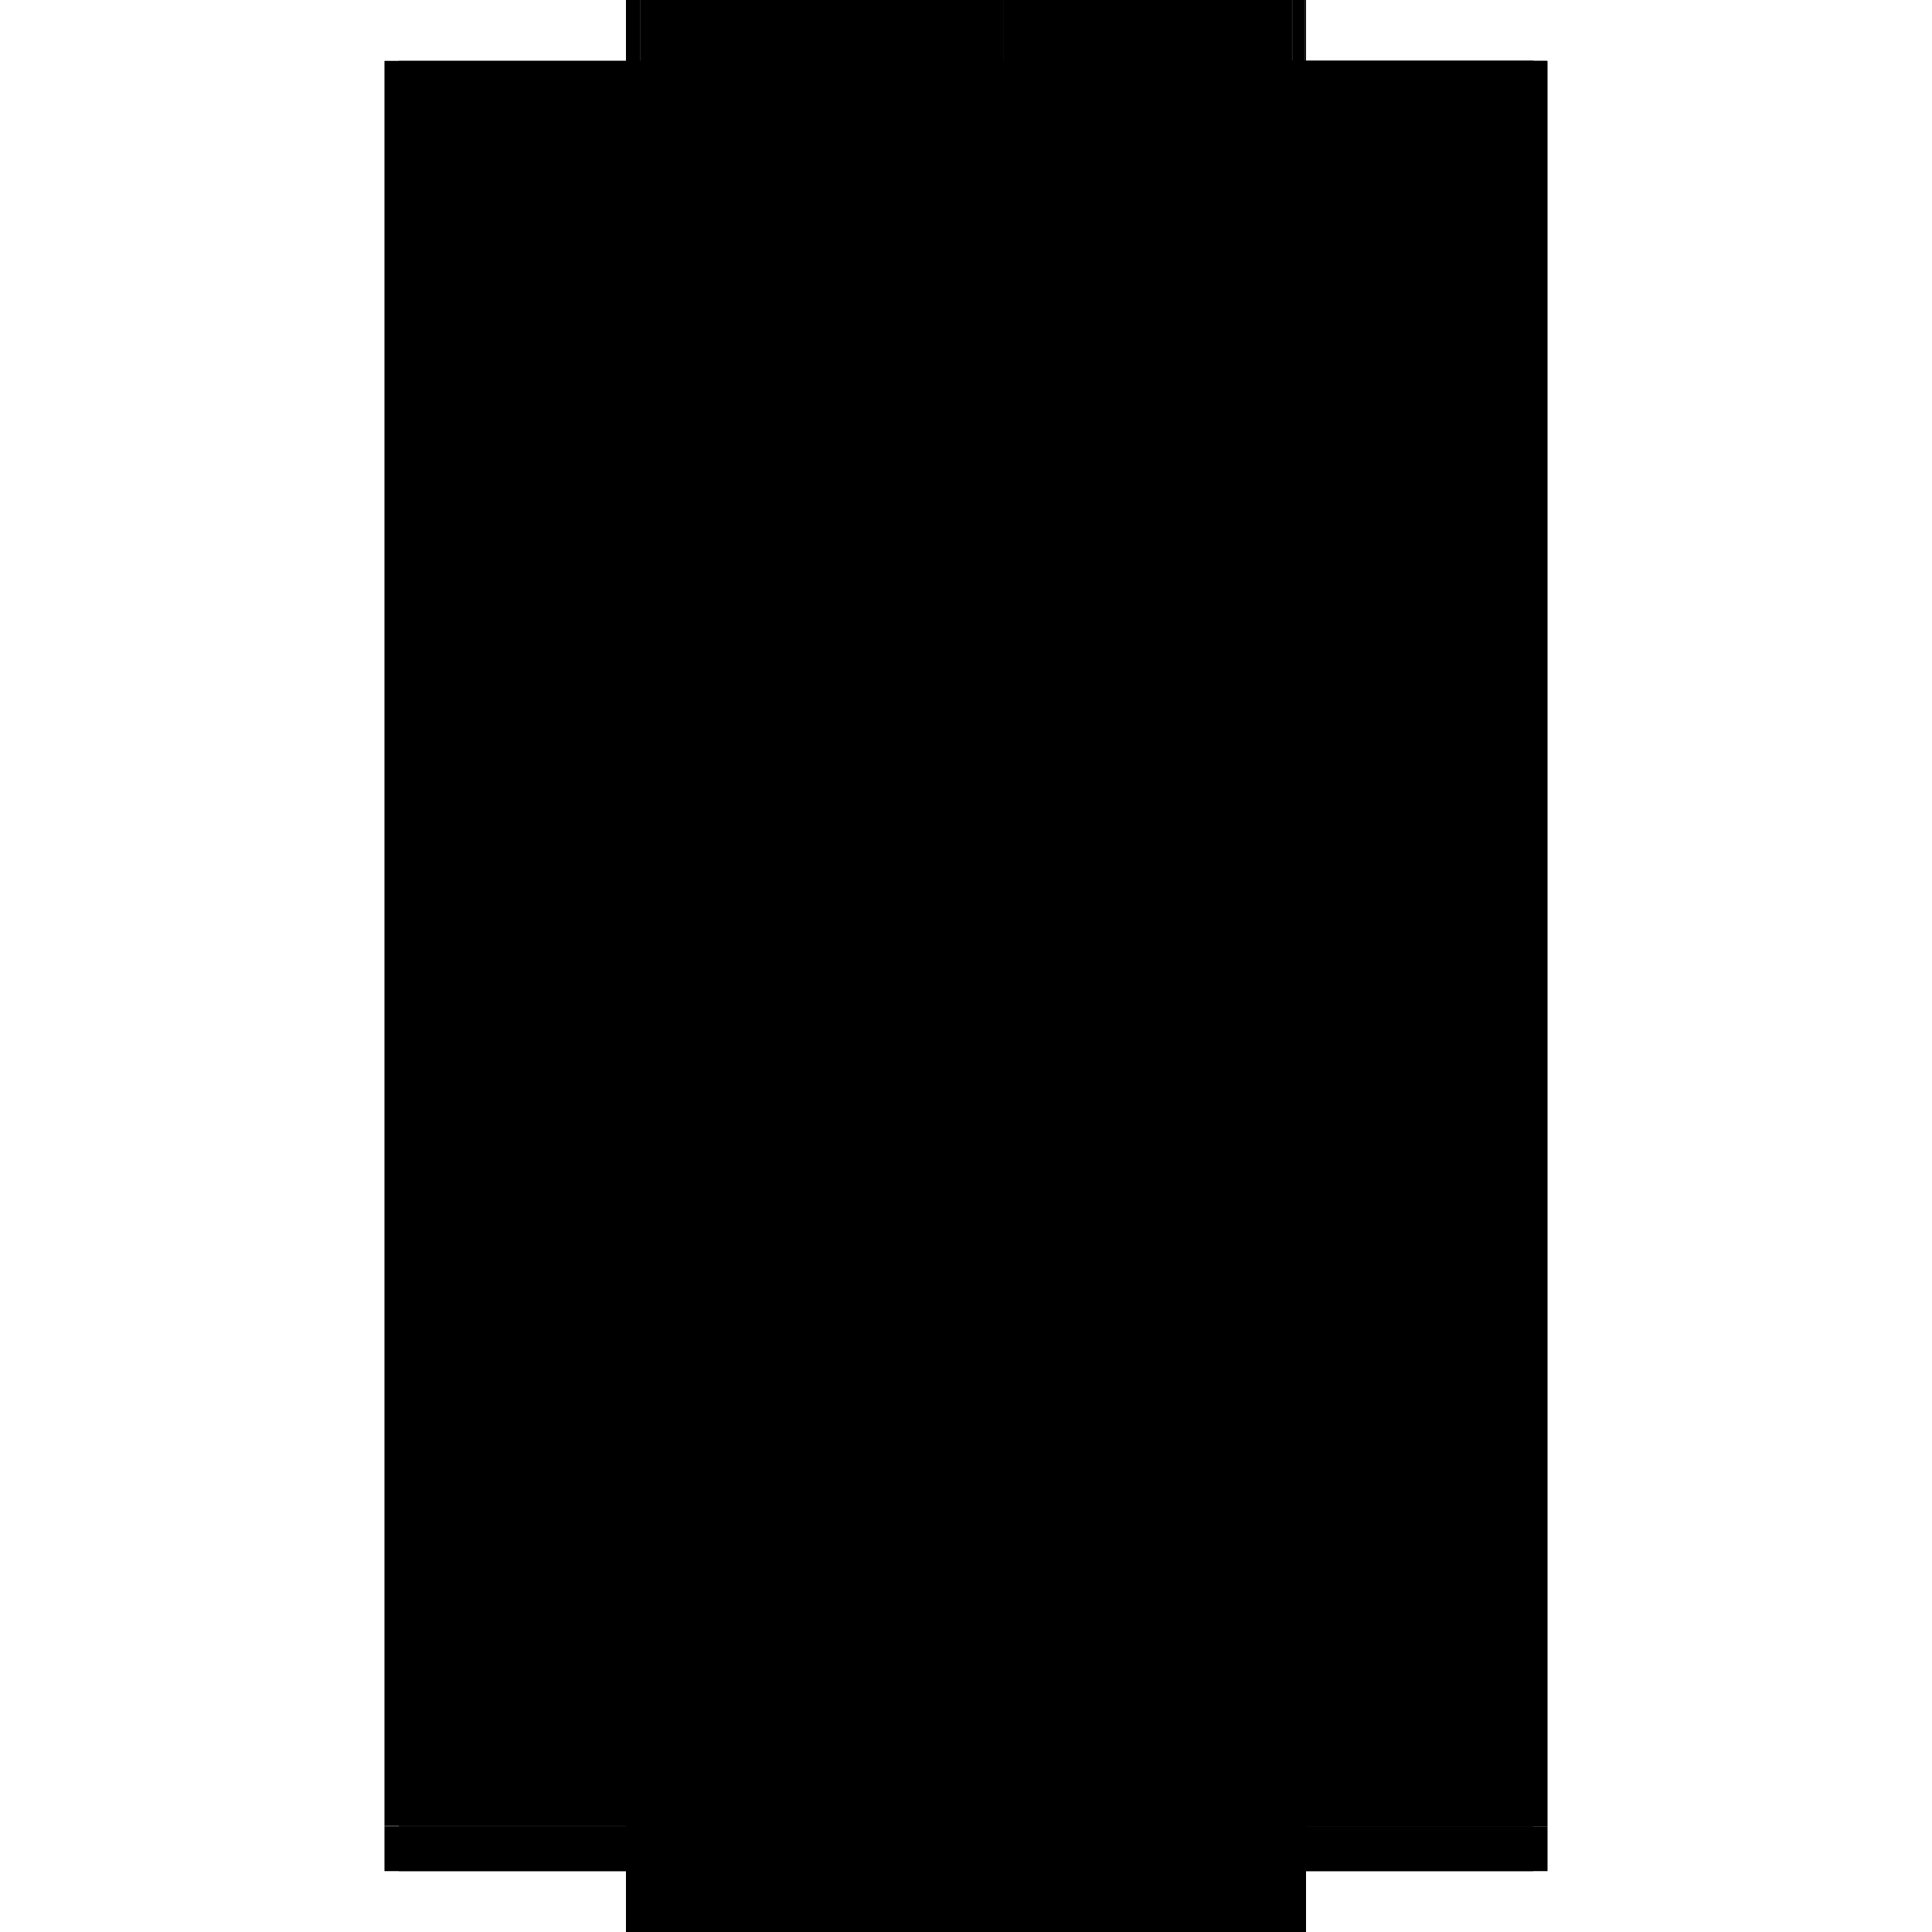 <?xml version="1.0" encoding="utf-8" ?>
<svg xmlns="http://www.w3.org/2000/svg" xmlns:ev="http://www.w3.org/2001/xml-events" xmlns:xlink="http://www.w3.org/1999/xlink" baseProfile="full" height="100%" version="1.1" viewBox="-1,-1,2,2" width="100%">
  <defs>
    <style type="text/css"><![CDATA[.vectorEffectClass {vector-effect: non-scaling-stroke;}]]></style>
  </defs>
  <line class="vectorEffectClass" fill="none" stroke="black" stroke-width="0.5" x1="0.352" x2="0.352" y1="0.891" y2="-0.937"/>
  <line class="vectorEffectClass" fill="none" stroke="black" stroke-width="0.5" x1="-0.352" x2="-0.352" y1="0.89" y2="-0.937"/>
  <line class="vectorEffectClass" fill="none" stroke="black" stroke-width="0.5" x1="0.351" x2="0.351" y1="0.89" y2="-0.937"/>
  <line class="vectorEffectClass" fill="none" stroke="black" stroke-width="0.5" x1="0.039" x2="0.039" y1="0.613" y2="-0.656"/>
  <line class="vectorEffectClass" fill="none" stroke="black" stroke-width="0.5" x1="0.04" x2="0.04" y1="0.613" y2="-0.656"/>
  <line class="vectorEffectClass" fill="none" stroke="black" stroke-width="0.5" x1="-0.337" x2="0.337" y1="0.937" y2="0.937"/>
  <line class="vectorEffectClass" fill="none" stroke="black" stroke-width="0.5" x1="-0.337" x2="0.337" y1="0.891" y2="0.891"/>
  <line class="vectorEffectClass" fill="none" stroke="black" stroke-width="0.5" x1="-0.337" x2="0.039" y1="-0.937" y2="-0.937"/>
  <line class="vectorEffectClass" fill="none" stroke="black" stroke-width="0.5" x1="-0.337" x2="0.039" y1="0.89" y2="0.89"/>
  <line class="vectorEffectClass" fill="none" stroke="black" stroke-width="0.5" x1="0.04" x2="0.337" y1="-0.937" y2="-0.937"/>
  <line class="vectorEffectClass" fill="none" stroke="black" stroke-width="0.5" x1="0.04" x2="0.337" y1="0.89" y2="0.89"/>
  <line class="vectorEffectClass" fill="none" stroke="black" stroke-width="0.5" x1="0.039" x2="0.039" y1="-0.676" y2="-0.918"/>
  <line class="vectorEffectClass" fill="none" stroke="black" stroke-width="0.5" x1="0.04" x2="0.04" y1="-0.676" y2="-0.918"/>
  <line class="vectorEffectClass" fill="none" stroke="black" stroke-width="0.5" x1="0.039" x2="0.039" y1="0.871" y2="0.633"/>
  <line class="vectorEffectClass" fill="none" stroke="black" stroke-width="0.5" x1="0.04" x2="0.04" y1="0.871" y2="0.633"/>
  <line class="vectorEffectClass" fill="none" stroke="black" stroke-width="0.5" x1="-0.352" x2="-0.352" y1="0.937" y2="0.891"/>
  <line class="vectorEffectClass" fill="none" stroke="black" stroke-width="0.5" x1="0.352" x2="0.352" y1="0.937" y2="0.891"/>
  <line class="vectorEffectClass" fill="none" stroke="black" stroke-width="0.5" x1="0.337" x2="0.337" y1="0.937" y2="0.891"/>
  <line class="vectorEffectClass" fill="none" stroke="black" stroke-width="0.5" x1="-0.337" x2="-0.337" y1="0.937" y2="0.891"/>
  <line class="vectorEffectClass" fill="none" stroke="black" stroke-width="0.5" x1="0.039" x2="0.039" y1="0.633" y2="0.613"/>
  <line class="vectorEffectClass" fill="none" stroke="black" stroke-width="0.5" x1="0.04" x2="0.04" y1="0.633" y2="0.613"/>
  <line class="vectorEffectClass" fill="none" stroke="black" stroke-width="0.5" x1="0.039" x2="0.039" y1="-0.656" y2="-0.676"/>
  <line class="vectorEffectClass" fill="none" stroke="black" stroke-width="0.5" x1="0.04" x2="0.04" y1="-0.656" y2="-0.676"/>
  <line class="vectorEffectClass" fill="none" stroke="black" stroke-width="0.5" x1="0.04" x2="0.04" y1="0.89" y2="0.871"/>
  <line class="vectorEffectClass" fill="none" stroke="black" stroke-width="0.5" x1="0.039" x2="0.039" y1="0.89" y2="0.871"/>
  <line class="vectorEffectClass" fill="none" stroke="black" stroke-width="0.5" x1="0.039" x2="0.039" y1="-0.918" y2="-0.937"/>
  <line class="vectorEffectClass" fill="none" stroke="black" stroke-width="0.5" x1="0.04" x2="0.04" y1="-0.918" y2="-0.937"/>
  <line class="vectorEffectClass" fill="none" stroke="black" stroke-width="0.5" x1="-0.352" x2="-0.337" y1="-0.937" y2="-0.937"/>
  <line class="vectorEffectClass" fill="none" stroke="black" stroke-width="0.5" x1="-0.352" x2="-0.337" y1="0.937" y2="0.937"/>
  <line class="vectorEffectClass" fill="none" stroke="black" stroke-width="0.5" x1="0.337" x2="0.352" y1="0.937" y2="0.937"/>
  <line class="vectorEffectClass" fill="none" stroke="black" stroke-width="0.5" x1="-0.352" x2="-0.337" y1="0.89" y2="0.89"/>
  <line class="vectorEffectClass" fill="none" stroke="black" stroke-width="0.5" x1="0.338" x2="0.351" y1="-0.937" y2="-0.937"/>
  <line class="vectorEffectClass" fill="none" stroke="black" stroke-width="0.5" x1="0.338" x2="0.351" y1="0.89" y2="0.89"/>
  <line class="vectorEffectClass" fill="none" stroke="black" stroke-width="0.5" x1="-0.352" x2="-0.352" y1="0.891" y2="0.89"/>
  <line class="vectorEffectClass" fill="none" stroke="black" stroke-width="0.5" x1="0.337" x2="0.338" y1="-0.937" y2="-0.937"/>
  <line class="vectorEffectClass" fill="none" stroke="black" stroke-width="0.5" x1="0.351" x2="0.352" y1="-0.937" y2="-0.937"/>
  <line class="vectorEffectClass" fill="none" stroke="black" stroke-width="0.5" x1="0.039" x2="0.04" y1="0.89" y2="0.89"/>
  <line class="vectorEffectClass" fill="none" stroke="black" stroke-width="0.5" x1="0.039" x2="0.04" y1="0.871" y2="0.871"/>
  <line class="vectorEffectClass" fill="none" stroke="black" stroke-width="0.5" x1="0.039" x2="0.04" y1="-0.918" y2="-0.918"/>
  <line class="vectorEffectClass" fill="none" stroke="black" stroke-width="0.5" x1="0.039" x2="0.04" y1="-0.937" y2="-0.937"/>
  <line class="vectorEffectClass" fill="none" stroke="black" stroke-width="0.5" x1="0.039" x2="0.04" y1="0.633" y2="0.633"/>
  <line class="vectorEffectClass" fill="none" stroke="black" stroke-width="0.5" x1="0.039" x2="0.04" y1="0.613" y2="0.613"/>
  <line class="vectorEffectClass" fill="none" stroke="black" stroke-width="0.5" x1="0.039" x2="0.04" y1="-0.656" y2="-0.656"/>
  <line class="vectorEffectClass" fill="none" stroke="black" stroke-width="0.5" x1="0.039" x2="0.04" y1="-0.676" y2="-0.676"/>
  <line class="vectorEffectClass" fill="none" stroke="black" stroke-width="0.5" x1="0.337" x2="0.338" y1="0.89" y2="0.89"/>
  <line class="vectorEffectClass" fill="none" stroke="black" stroke-width="0.5" x1="0.337" x2="0.337" y1="0.891" y2="0.89"/>
  <line class="vectorEffectClass" fill="none" stroke="black" stroke-width="0.5" x1="-0.337" x2="-0.337" y1="0.891" y2="0.89"/>
  <line class="vectorEffectClass" fill="none" stroke="black" stroke-dasharray="5.0 5.0" stroke-width="0.5" x1="-0.337" x2="-0.337" y1="0.613" y2="-0.656"/>
  <line class="vectorEffectClass" fill="none" stroke="black" stroke-dasharray="5.0 5.0" stroke-width="0.5" x1="0.337" x2="0.337" y1="0.613" y2="-0.656"/>
  <line class="vectorEffectClass" fill="none" stroke="black" stroke-dasharray="5.0 5.0" stroke-width="0.5" x1="-0.337" x2="0.039" y1="0.871" y2="0.871"/>
  <line class="vectorEffectClass" fill="none" stroke="black" stroke-dasharray="5.0 5.0" stroke-width="0.5" x1="-0.337" x2="0.039" y1="-0.918" y2="-0.918"/>
  <line class="vectorEffectClass" fill="none" stroke="black" stroke-dasharray="5.0 5.0" stroke-width="0.5" x1="-0.337" x2="0.039" y1="0.633" y2="0.633"/>
  <line class="vectorEffectClass" fill="none" stroke="black" stroke-dasharray="5.0 5.0" stroke-width="0.5" x1="-0.337" x2="0.039" y1="0.613" y2="0.613"/>
  <line class="vectorEffectClass" fill="none" stroke="black" stroke-dasharray="5.0 5.0" stroke-width="0.5" x1="-0.337" x2="0.039" y1="-0.656" y2="-0.656"/>
  <line class="vectorEffectClass" fill="none" stroke="black" stroke-dasharray="5.0 5.0" stroke-width="0.5" x1="-0.337" x2="0.039" y1="-0.676" y2="-0.676"/>
  <line class="vectorEffectClass" fill="none" stroke="black" stroke-dasharray="5.0 5.0" stroke-width="0.5" x1="0.04" x2="0.337" y1="0.871" y2="0.871"/>
  <line class="vectorEffectClass" fill="none" stroke="black" stroke-dasharray="5.0 5.0" stroke-width="0.5" x1="0.04" x2="0.337" y1="-0.918" y2="-0.918"/>
  <line class="vectorEffectClass" fill="none" stroke="black" stroke-dasharray="5.0 5.0" stroke-width="0.5" x1="0.04" x2="0.337" y1="0.633" y2="0.633"/>
  <line class="vectorEffectClass" fill="none" stroke="black" stroke-dasharray="5.0 5.0" stroke-width="0.5" x1="0.04" x2="0.337" y1="0.613" y2="0.613"/>
  <line class="vectorEffectClass" fill="none" stroke="black" stroke-dasharray="5.0 5.0" stroke-width="0.5" x1="0.04" x2="0.337" y1="-0.656" y2="-0.656"/>
  <line class="vectorEffectClass" fill="none" stroke="black" stroke-dasharray="5.0 5.0" stroke-width="0.5" x1="0.04" x2="0.337" y1="-0.676" y2="-0.676"/>
  <line class="vectorEffectClass" fill="none" stroke="black" stroke-dasharray="5.0 5.0" stroke-width="0.5" x1="-0.337" x2="-0.337" y1="-0.676" y2="-0.918"/>
  <line class="vectorEffectClass" fill="none" stroke="black" stroke-dasharray="5.0 5.0" stroke-width="0.5" x1="0.337" x2="0.337" y1="-0.676" y2="-0.918"/>
  <line class="vectorEffectClass" fill="none" stroke="black" stroke-dasharray="5.0 5.0" stroke-width="0.5" x1="-0.337" x2="-0.337" y1="0.871" y2="0.633"/>
  <line class="vectorEffectClass" fill="none" stroke="black" stroke-dasharray="5.0 5.0" stroke-width="0.5" x1="0.337" x2="0.337" y1="0.871" y2="0.633"/>
  <line class="vectorEffectClass" fill="none" stroke="black" stroke-dasharray="5.0 5.0" stroke-width="0.5" x1="-0.337" x2="-0.337" y1="0.633" y2="0.613"/>
  <line class="vectorEffectClass" fill="none" stroke="black" stroke-dasharray="5.0 5.0" stroke-width="0.5" x1="-0.337" x2="-0.337" y1="-0.656" y2="-0.676"/>
  <line class="vectorEffectClass" fill="none" stroke="black" stroke-dasharray="5.0 5.0" stroke-width="0.5" x1="0.338" x2="0.338" y1="0.633" y2="0.613"/>
  <line class="vectorEffectClass" fill="none" stroke="black" stroke-dasharray="5.0 5.0" stroke-width="0.5" x1="0.337" x2="0.337" y1="0.633" y2="0.613"/>
  <line class="vectorEffectClass" fill="none" stroke="black" stroke-dasharray="5.0 5.0" stroke-width="0.5" x1="0.338" x2="0.338" y1="-0.656" y2="-0.676"/>
  <line class="vectorEffectClass" fill="none" stroke="black" stroke-dasharray="5.0 5.0" stroke-width="0.5" x1="0.337" x2="0.337" y1="-0.656" y2="-0.676"/>
  <line class="vectorEffectClass" fill="none" stroke="black" stroke-dasharray="5.0 5.0" stroke-width="0.5" x1="-0.337" x2="-0.337" y1="0.89" y2="0.871"/>
  <line class="vectorEffectClass" fill="none" stroke="black" stroke-dasharray="5.0 5.0" stroke-width="0.5" x1="-0.337" x2="-0.337" y1="-0.918" y2="-0.937"/>
  <line class="vectorEffectClass" fill="none" stroke="black" stroke-dasharray="5.0 5.0" stroke-width="0.5" x1="0.338" x2="0.338" y1="0.89" y2="0.871"/>
  <line class="vectorEffectClass" fill="none" stroke="black" stroke-dasharray="5.0 5.0" stroke-width="0.5" x1="0.337" x2="0.337" y1="0.89" y2="0.871"/>
  <line class="vectorEffectClass" fill="none" stroke="black" stroke-dasharray="5.0 5.0" stroke-width="0.5" x1="0.338" x2="0.338" y1="-0.918" y2="-0.937"/>
  <line class="vectorEffectClass" fill="none" stroke="black" stroke-dasharray="5.0 5.0" stroke-width="0.5" x1="0.337" x2="0.337" y1="-0.918" y2="-0.937"/>
  <line class="vectorEffectClass" fill="none" stroke="black" stroke-dasharray="5.0 5.0" stroke-width="0.5" x1="-0.352" x2="-0.337" y1="0.891" y2="0.891"/>
  <line class="vectorEffectClass" fill="none" stroke="black" stroke-dasharray="5.0 5.0" stroke-width="0.5" x1="0.337" x2="0.352" y1="0.891" y2="0.891"/>
  <line class="vectorEffectClass" fill="none" stroke="black" stroke-dasharray="5.0 5.0" stroke-width="0.5" x1="0.337" x2="0.338" y1="0.871" y2="0.871"/>
  <line class="vectorEffectClass" fill="none" stroke="black" stroke-dasharray="5.0 5.0" stroke-width="0.5" x1="0.337" x2="0.338" y1="-0.918" y2="-0.918"/>
  <line class="vectorEffectClass" fill="none" stroke="black" stroke-dasharray="5.0 5.0" stroke-width="0.5" x1="0.337" x2="0.338" y1="0.633" y2="0.633"/>
  <line class="vectorEffectClass" fill="none" stroke="black" stroke-dasharray="5.0 5.0" stroke-width="0.5" x1="0.337" x2="0.338" y1="0.613" y2="0.613"/>
  <line class="vectorEffectClass" fill="none" stroke="black" stroke-dasharray="5.0 5.0" stroke-width="0.5" x1="0.337" x2="0.338" y1="-0.656" y2="-0.656"/>
  <line class="vectorEffectClass" fill="none" stroke="black" stroke-dasharray="5.0 5.0" stroke-width="0.5" x1="0.337" x2="0.338" y1="-0.676" y2="-0.676"/>
</svg>

